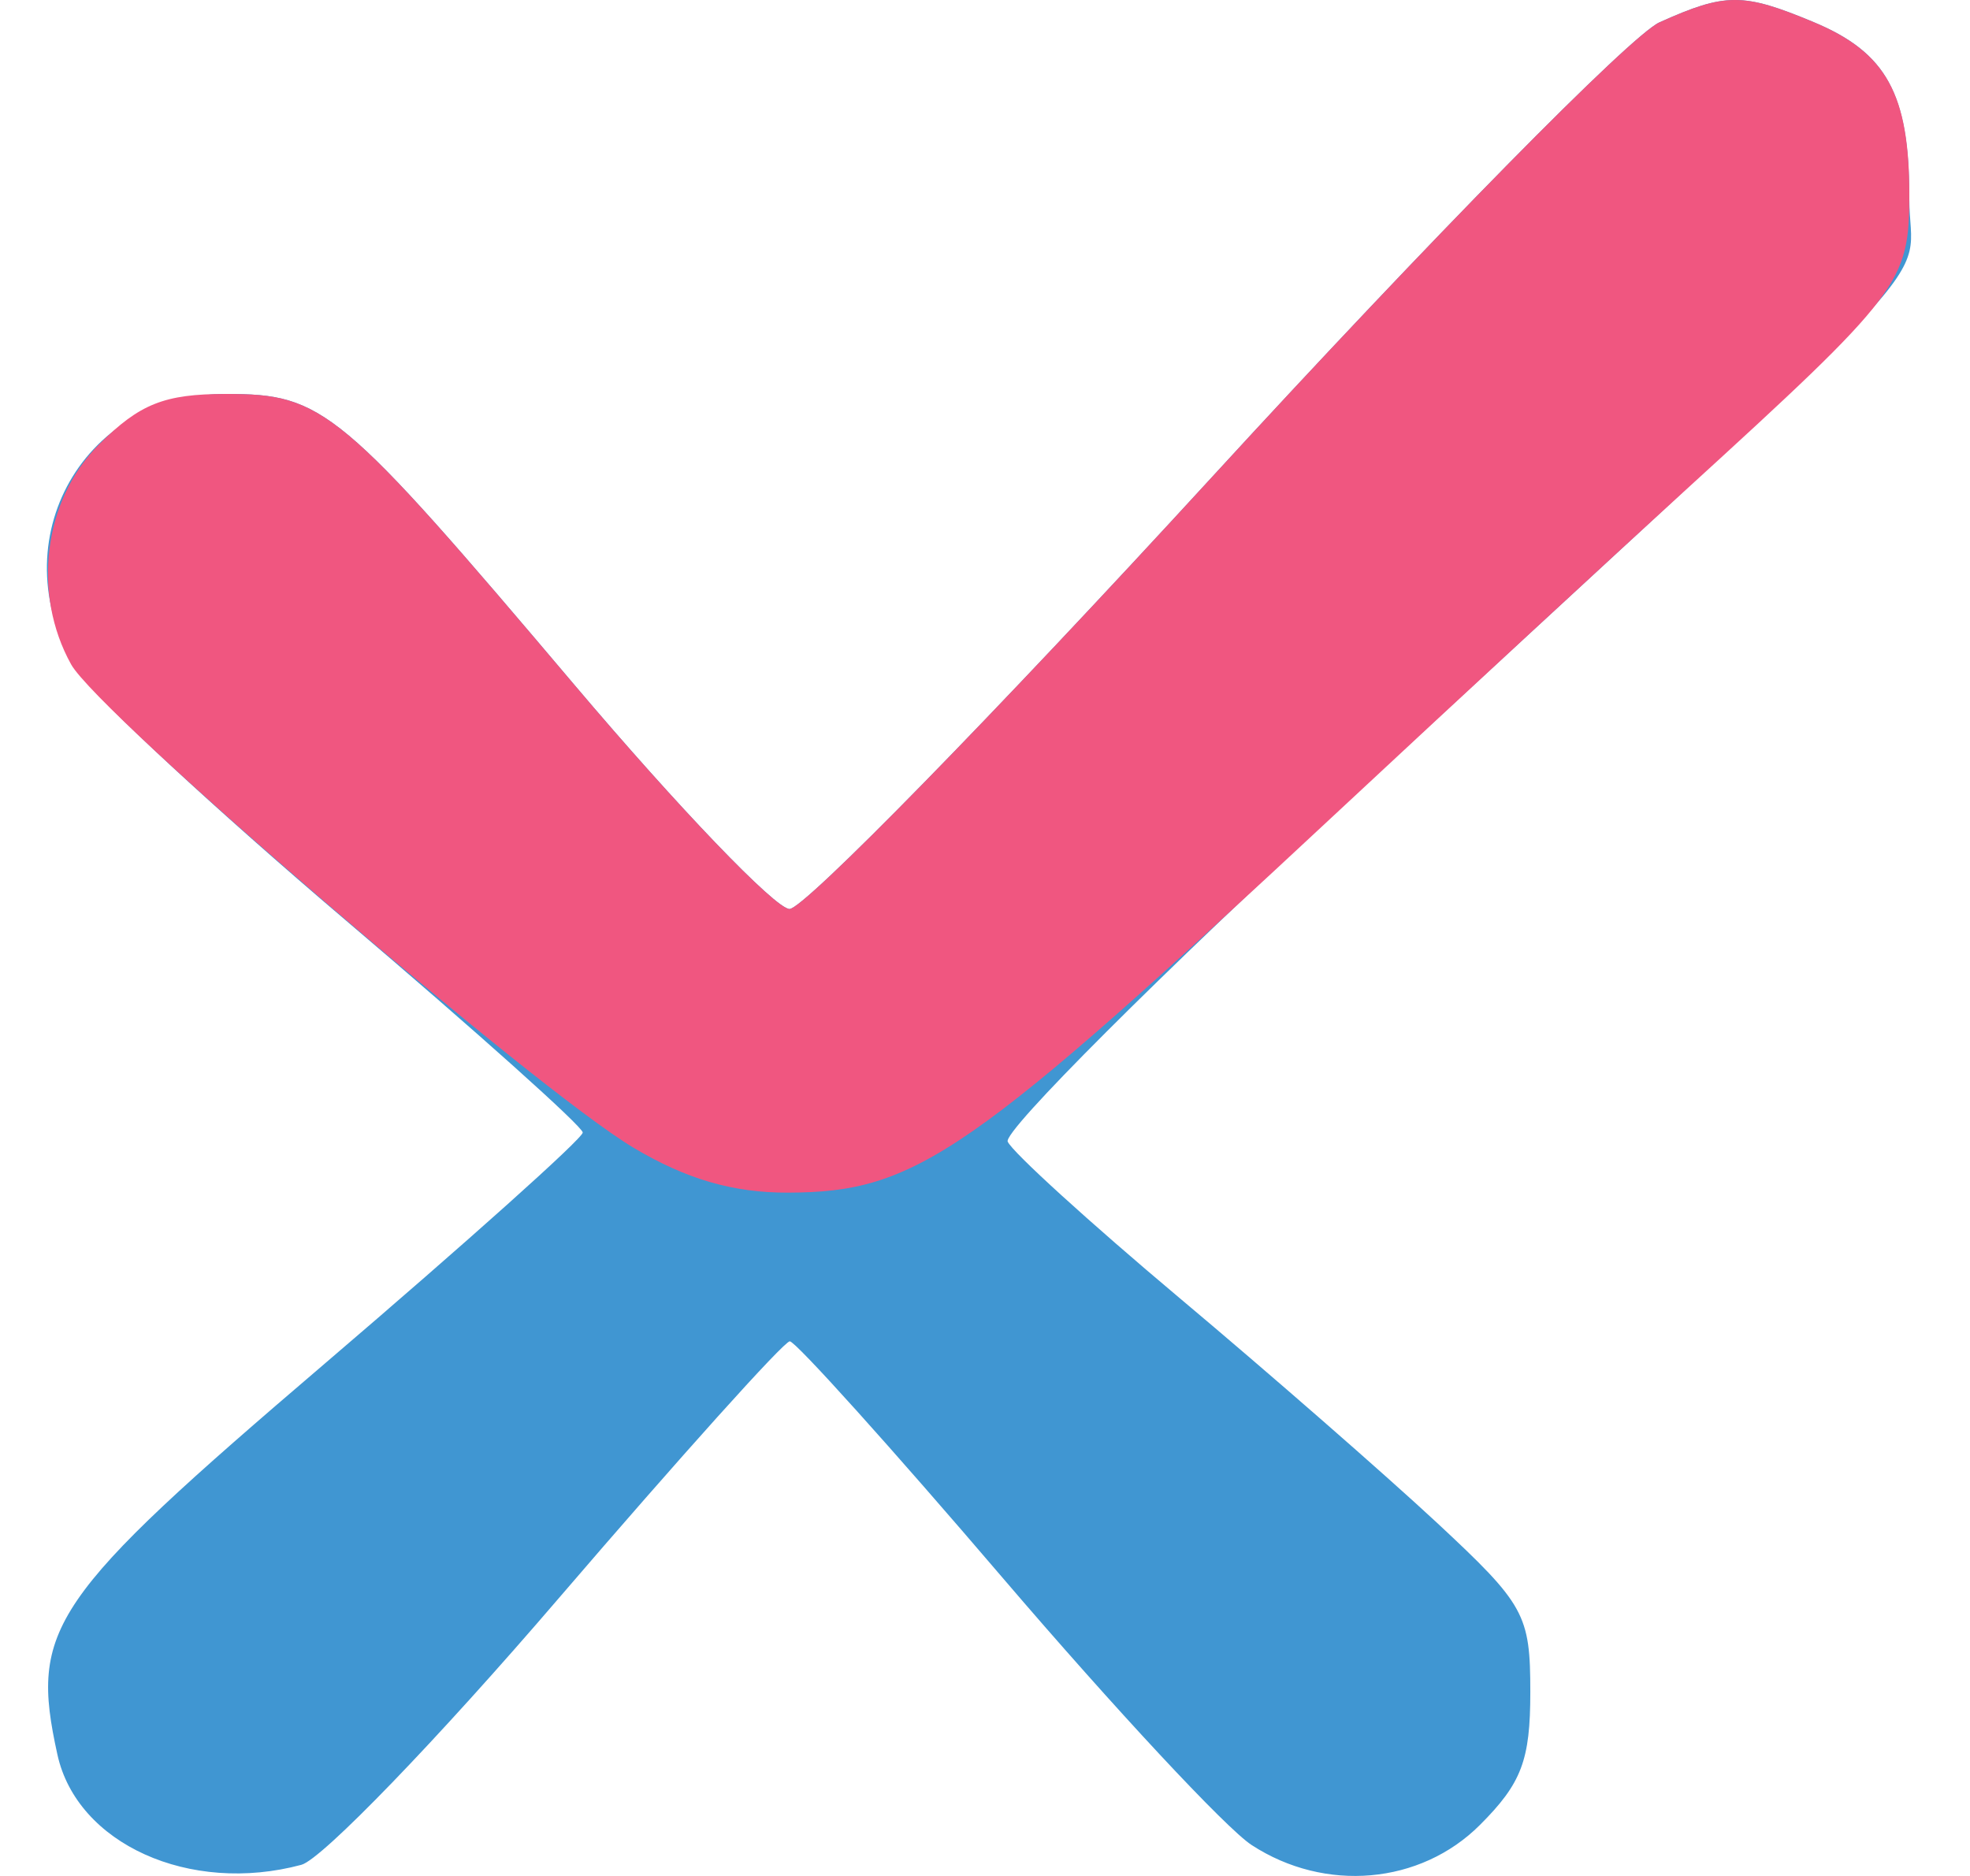 <svg width="21" height="20" viewBox="0 0 21 20" fill="none" xmlns="http://www.w3.org/2000/svg">
<g clip-path="url(#clip0_4029_9855)">
<path fill-rule="evenodd" clip-rule="evenodd" d="M17.69 0.238C17.387 0.374 15.238 2.558 12.915 5.091C10.592 7.624 8.568 9.694 8.416 9.691C8.265 9.688 7.232 8.612 6.121 7.299C3.621 4.345 3.447 4.2 2.409 4.2C0.842 4.2 -0.022 5.84 0.842 7.173C1.019 7.445 2.299 8.633 3.688 9.814C5.077 10.995 6.212 12.012 6.212 12.074C6.212 12.137 4.975 13.244 3.465 14.535C0.529 17.044 0.315 17.356 0.612 18.706C0.821 19.658 2.022 20.201 3.213 19.881C3.432 19.822 4.667 18.543 5.958 17.037C7.25 15.532 8.357 14.3 8.419 14.3C8.481 14.3 9.504 15.436 10.691 16.825C11.879 18.214 13.071 19.494 13.342 19.67C14.124 20.18 15.141 20.091 15.776 19.456C16.22 19.012 16.313 18.767 16.313 18.04C16.313 17.211 16.255 17.107 15.313 16.23C14.763 15.719 13.53 14.641 12.571 13.836C11.613 13.031 10.79 12.282 10.742 12.171C10.693 12.061 12.361 10.395 14.447 8.468C21.022 2.398 20.353 3.118 20.353 2.115C20.353 1.002 20.114 0.562 19.334 0.236C18.579 -0.079 18.396 -0.079 17.69 0.238Z" fill="#4096D2"/>
<path fill-rule="evenodd" clip-rule="evenodd" d="M17.69 0.238C17.387 0.374 15.238 2.558 12.915 5.091C10.592 7.624 8.568 9.694 8.416 9.691C8.265 9.688 7.232 8.612 6.121 7.299C3.621 4.345 3.447 4.2 2.409 4.2C1.753 4.2 1.489 4.305 1.057 4.737C0.465 5.328 0.338 6.328 0.758 7.083C1.05 7.609 5.698 11.605 6.748 12.233C7.313 12.571 7.814 12.717 8.401 12.715C9.771 12.71 10.321 12.329 14.287 8.63C15.546 7.456 17.199 5.927 17.959 5.233C20.27 3.123 20.353 3.014 20.353 2.073C20.353 1.002 20.107 0.559 19.334 0.236C18.579 -0.079 18.396 -0.079 17.69 0.238Z" fill="#F05680"/>
</g>
<defs>
<clipPath id="clip0_4029_9855">
<rect width="20" height="20" fill="white" transform="translate(0.5)"/>
</clipPath>
</defs>
</svg>
